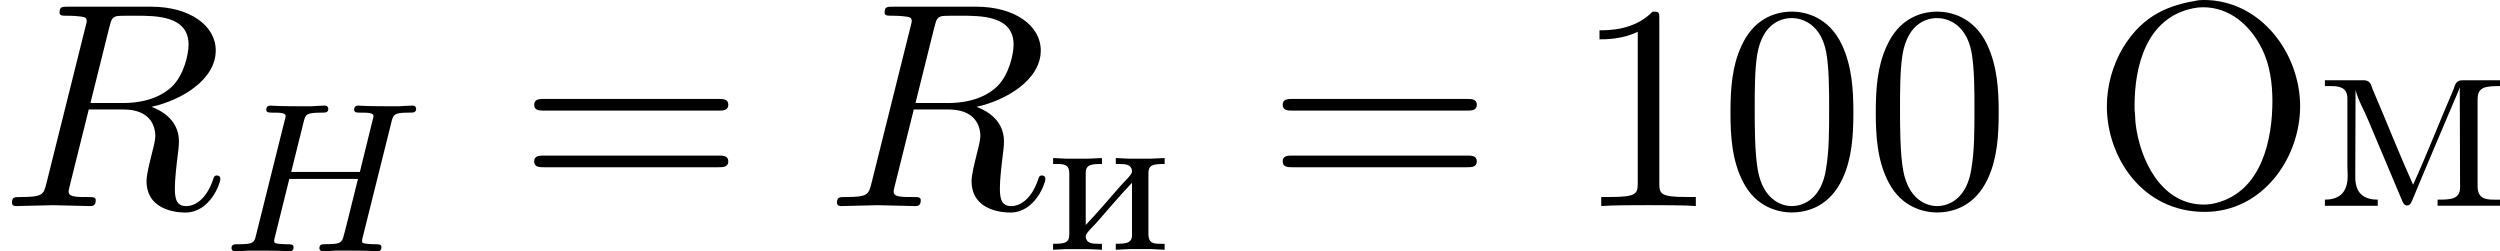 <?xml version='1.0' encoding='UTF-8'?>
<!-- This file was generated by dvisvgm 1.15.1 -->
<svg height='11.782pt' version='1.1' viewBox='1872.02 1483.03 93.421 9.39' width='117.215pt' xmlns='http://www.w3.org/2000/svg' xmlns:xlink='http://www.w3.org/1999/xlink'>
<defs>
<path d='m0.263 -3.435v0.223h0.175c0.231 0 0.43 0.032 0.43 0.343v2.287c0 0.327 -0.183 0.351 -0.606 0.351v0.223l0.486 -0.024h0.837l0.502 0.024v-0.223h-0.143c-0.207 0 -0.462 -0.008 -0.462 -0.295c0.016 -0.12 0.303 -0.375 0.446 -0.542c0.422 -0.486 0.845 -0.98 1.283 -1.443v1.953c0 0.311 -0.231 0.327 -0.606 0.327v0.223l0.502 -0.024h0.837l0.486 0.024v-0.223h-0.191c-0.223 0 -0.414 -0.032 -0.414 -0.351v-2.287c0 -0.311 0.183 -0.343 0.606 -0.343v-0.223l-0.502 0.024h-0.837l-0.486 -0.024v0.223h0.143c0.207 0 0.462 0.008 0.462 0.295c-0.016 0.12 -0.303 0.375 -0.446 0.542c-0.422 0.486 -0.845 0.98 -1.283 1.443v-1.953c0 -0.311 0.231 -0.327 0.606 -0.327v-0.223l-0.502 0.024h-0.837l-0.486 -0.024z' id='g0-232'/>
<path d='m5.018 -3.491c0 -0.873 -0.055 -1.745 -0.436 -2.553c-0.502 -1.047 -1.396 -1.222 -1.855 -1.222c-0.655 0 -1.451 0.284 -1.898 1.298c-0.349 0.753 -0.404 1.604 -0.404 2.476c0 0.818 0.044 1.8 0.491 2.629c0.469 0.884 1.265 1.102 1.8 1.102c0.589 0 1.418 -0.229 1.898 -1.265c0.349 -0.753 0.404 -1.604 0.404 -2.465zm-2.302 3.491c-0.425 0 -1.069 -0.273 -1.265 -1.32c-0.12 -0.655 -0.12 -1.658 -0.12 -2.302c0 -0.698 0 -1.418 0.087 -2.007c0.207 -1.298 1.025 -1.396 1.298 -1.396c0.36 0 1.08 0.196 1.287 1.276c0.109 0.611 0.109 1.44 0.109 2.127c0 0.818 0 1.56 -0.12 2.258c-0.164 1.036 -0.785 1.364 -1.276 1.364z' id='g4-48'/>
<path d='m3.207 -6.982c0 -0.262 0 -0.284 -0.251 -0.284c-0.676 0.698 -1.636 0.698 -1.985 0.698v0.338c0.218 0 0.862 0 1.429 -0.284v5.651c0 0.393 -0.033 0.524 -1.015 0.524h-0.349v0.338c0.382 -0.033 1.331 -0.033 1.767 -0.033s1.385 0 1.767 0.033v-0.338h-0.349c-0.982 0 -1.015 -0.12 -1.015 -0.524v-6.12z' id='g4-49'/>
<path d='m7.495 -3.567c0.164 0 0.371 0 0.371 -0.218s-0.207 -0.218 -0.36 -0.218h-6.535c-0.153 0 -0.36 0 -0.36 0.218s0.207 0.218 0.371 0.218h6.513zm0.011 2.116c0.153 0 0.36 0 0.36 -0.218s-0.207 -0.218 -0.371 -0.218h-6.513c-0.164 0 -0.371 0 -0.371 0.218s0.207 0.218 0.36 0.218h6.535z' id='g4-61'/>
<path d='m4.025 -7.691c-1.047 0.175 -2.051 0.502 -2.825 1.778c-0.393 0.665 -0.6 1.429 -0.6 2.193c0 1.876 1.309 3.938 3.655 3.938c2.171 0 3.567 -2.018 3.567 -3.949c0 -1.953 -1.451 -3.971 -3.611 -3.971c-0.065 0 -0.12 0.011 -0.185 0.011zm-2.389 4.102v-0.185c0 -1.385 0.404 -3.273 2.215 -3.622c0.12 -0.022 0.229 -0.033 0.349 -0.033c0.993 0 1.756 0.676 2.182 1.527c0.316 0.611 0.404 1.331 0.404 1.985c0 1.396 -0.382 3.349 -2.084 3.796c-0.153 0.044 -0.316 0.065 -0.48 0.065c-1.593 0 -2.4 -1.68 -2.553 -3.065c-0.011 -0.153 -0.011 -0.316 -0.033 -0.469z' id='g3-206'/>
<path d='m0.338 -4.702v0.218h0.218c0.305 0 0.622 0.044 0.622 0.458v2.52c0 0.12 0.011 0.251 0.011 0.382c0 0.687 -0.393 0.884 -0.851 0.884v0.229h1.975v-0.229c-0.436 0 -0.84 -0.164 -0.84 -0.84l0.011 -3.262c0.087 0.371 0.316 0.753 0.469 1.124c0.415 0.993 0.84 1.985 1.255 2.978c0.033 0.087 0.087 0.218 0.196 0.218h0.011c0.12 0 0.164 -0.142 0.207 -0.24l0.327 -0.785c0.415 -0.971 0.818 -1.953 1.233 -2.913c0.065 -0.153 0.142 -0.316 0.196 -0.48l0.011 3.742c0 0.458 -0.382 0.458 -0.84 0.458v0.229h2.335v-0.229h-0.24c-0.305 0 -0.6 -0.044 -0.6 -0.502v-3.24c0 -0.458 0.262 -0.502 0.84 -0.502v-0.218h-1.396c-0.251 0 -0.284 0.164 -0.338 0.327c-0.513 1.189 -0.982 2.4 -1.516 3.578c-0.535 -1.189 -1.004 -2.389 -1.516 -3.578c-0.055 -0.164 -0.087 -0.327 -0.338 -0.327h-1.44z' id='g3-236'/>
<path d='m4.091 -6.698c0.065 -0.262 0.098 -0.371 0.305 -0.404c0.098 -0.011 0.447 -0.011 0.665 -0.011c0.775 0 1.985 0 1.985 1.08c0 0.371 -0.175 1.124 -0.6 1.549c-0.284 0.284 -0.862 0.633 -1.844 0.633h-1.222l0.709 -2.847zm1.571 2.989c1.102 -0.24 2.4 -1.004 2.4 -2.105c0 -0.938 -0.982 -1.636 -2.411 -1.636h-3.109c-0.218 0 -0.316 0 -0.316 0.218c0 0.12 0.098 0.12 0.305 0.12c0.022 0 0.229 0 0.415 0.022c0.196 0.022 0.295 0.033 0.295 0.175c0 0.044 -0.011 0.076 -0.044 0.207l-1.462 5.858c-0.109 0.425 -0.131 0.513 -0.993 0.513c-0.196 0 -0.295 0 -0.295 0.218c0 0.12 0.131 0.12 0.153 0.12c0.305 0 1.069 -0.033 1.375 -0.033s1.08 0.033 1.385 0.033c0.087 0 0.218 0 0.218 -0.218c0 -0.12 -0.098 -0.12 -0.305 -0.12c-0.404 0 -0.709 0 -0.709 -0.196c0 -0.065 0.022 -0.12 0.033 -0.185l0.72 -2.891h1.298c0.993 0 1.189 0.611 1.189 0.993c0 0.164 -0.087 0.502 -0.153 0.753c-0.076 0.305 -0.175 0.709 -0.175 0.927c0 1.178 1.309 1.178 1.451 1.178c0.927 0 1.309 -1.102 1.309 -1.255c0 -0.131 -0.12 -0.131 -0.131 -0.131c-0.098 0 -0.12 0.076 -0.142 0.153c-0.273 0.807 -0.742 0.993 -0.993 0.993c-0.36 0 -0.436 -0.24 -0.436 -0.665c0 -0.338 0.065 -0.895 0.109 -1.244c0.022 -0.153 0.044 -0.36 0.044 -0.513c0 -0.84 -0.731 -1.178 -1.025 -1.287z' id='g2-82'/>
<path d='m6.368 -4.798c0.08 -0.311 0.096 -0.383 0.654 -0.383c0.183 0 0.279 0 0.279 -0.151c0 -0.008 -0.008 -0.112 -0.135 -0.112c-0.151 0 -0.343 0.016 -0.494 0.024h-0.502c-0.765 0 -0.972 -0.024 -1.028 -0.024c-0.032 0 -0.159 0 -0.159 0.151c0 0.112 0.104 0.112 0.231 0.112c0.263 0 0.494 0 0.494 0.128c0 0.032 -0.008 0.04 -0.032 0.143l-0.478 1.945h-2.566l0.462 -1.857c0.072 -0.287 0.088 -0.359 0.669 -0.359c0.159 0 0.255 0 0.255 -0.151c0 -0.008 -0.008 -0.112 -0.135 -0.112c-0.151 0 -0.343 0.016 -0.494 0.024h-0.502c-0.765 0 -0.972 -0.024 -1.028 -0.024c-0.032 0 -0.159 0 -0.159 0.151c0 0.112 0.104 0.112 0.231 0.112c0.263 0 0.494 0 0.494 0.128c0 0.032 -0.008 0.04 -0.032 0.143l-1.068 4.28c-0.072 0.303 -0.088 0.367 -0.677 0.367c-0.151 0 -0.247 0 -0.247 0.151c0 0.032 0.024 0.112 0.128 0.112c0.151 0 0.343 -0.016 0.494 -0.024h0.51c0.765 0 0.972 0.024 1.028 0.024c0.048 0 0.159 0 0.159 -0.151c0 -0.112 -0.104 -0.112 -0.239 -0.112c-0.024 0 -0.167 0 -0.303 -0.016c-0.167 -0.016 -0.183 -0.04 -0.183 -0.112c0 -0.04 0.016 -0.088 0.024 -0.128l0.542 -2.184h2.566c-0.231 0.94 -0.542 2.184 -0.55 2.184c-0.072 0.247 -0.215 0.247 -0.693 0.255c-0.096 0 -0.199 0 -0.199 0.151c0 0.032 0.024 0.112 0.128 0.112c0.151 0 0.343 -0.016 0.494 -0.024h0.51c0.765 0 0.972 0.024 1.028 0.024c0.048 0 0.159 0 0.159 -0.151c0 -0.112 -0.104 -0.112 -0.239 -0.112c-0.024 0 -0.167 0 -0.303 -0.016c-0.167 -0.016 -0.183 -0.04 -0.183 -0.112c0 -0.04 0.016 -0.088 0.024 -0.128l1.068 -4.28z' id='g1-72'/>
</defs>
<g id='page1'><!--start 1872.02 1490.73 --><use x='1872.02' xlink:href='#g2-82' y='1490.73'/>
<use x='1880.27' xlink:href='#g1-72' y='1492.42'/>
<use x='1891.37' xlink:href='#g4-61' y='1490.73'/>
<use x='1902.85' xlink:href='#g2-82' y='1490.73'/>
<use x='1911.11' xlink:href='#g0-232' y='1492.37'/>
<use x='1919.34' xlink:href='#g4-61' y='1490.73'/>
<use x='1930.82' xlink:href='#g4-49' y='1490.73'/>
<use x='1936.26' xlink:href='#g4-48' y='1490.73'/>
<use x='1941.69' xlink:href='#g4-48' y='1490.73'/>
<use x='1950.15' xlink:href='#g3-206' y='1490.73'/>
<use x='1958.56' xlink:href='#g3-236' y='1490.73'/>
<!--bbox 1872.02 1483.03 93.4213 9.39049 --></g>
<script type="text/ecmascript">if(window.parent.postMessage)window.parent.postMessage("2.12104|117.21454|11.78213|"+window.location,"*");</script>
</svg>
